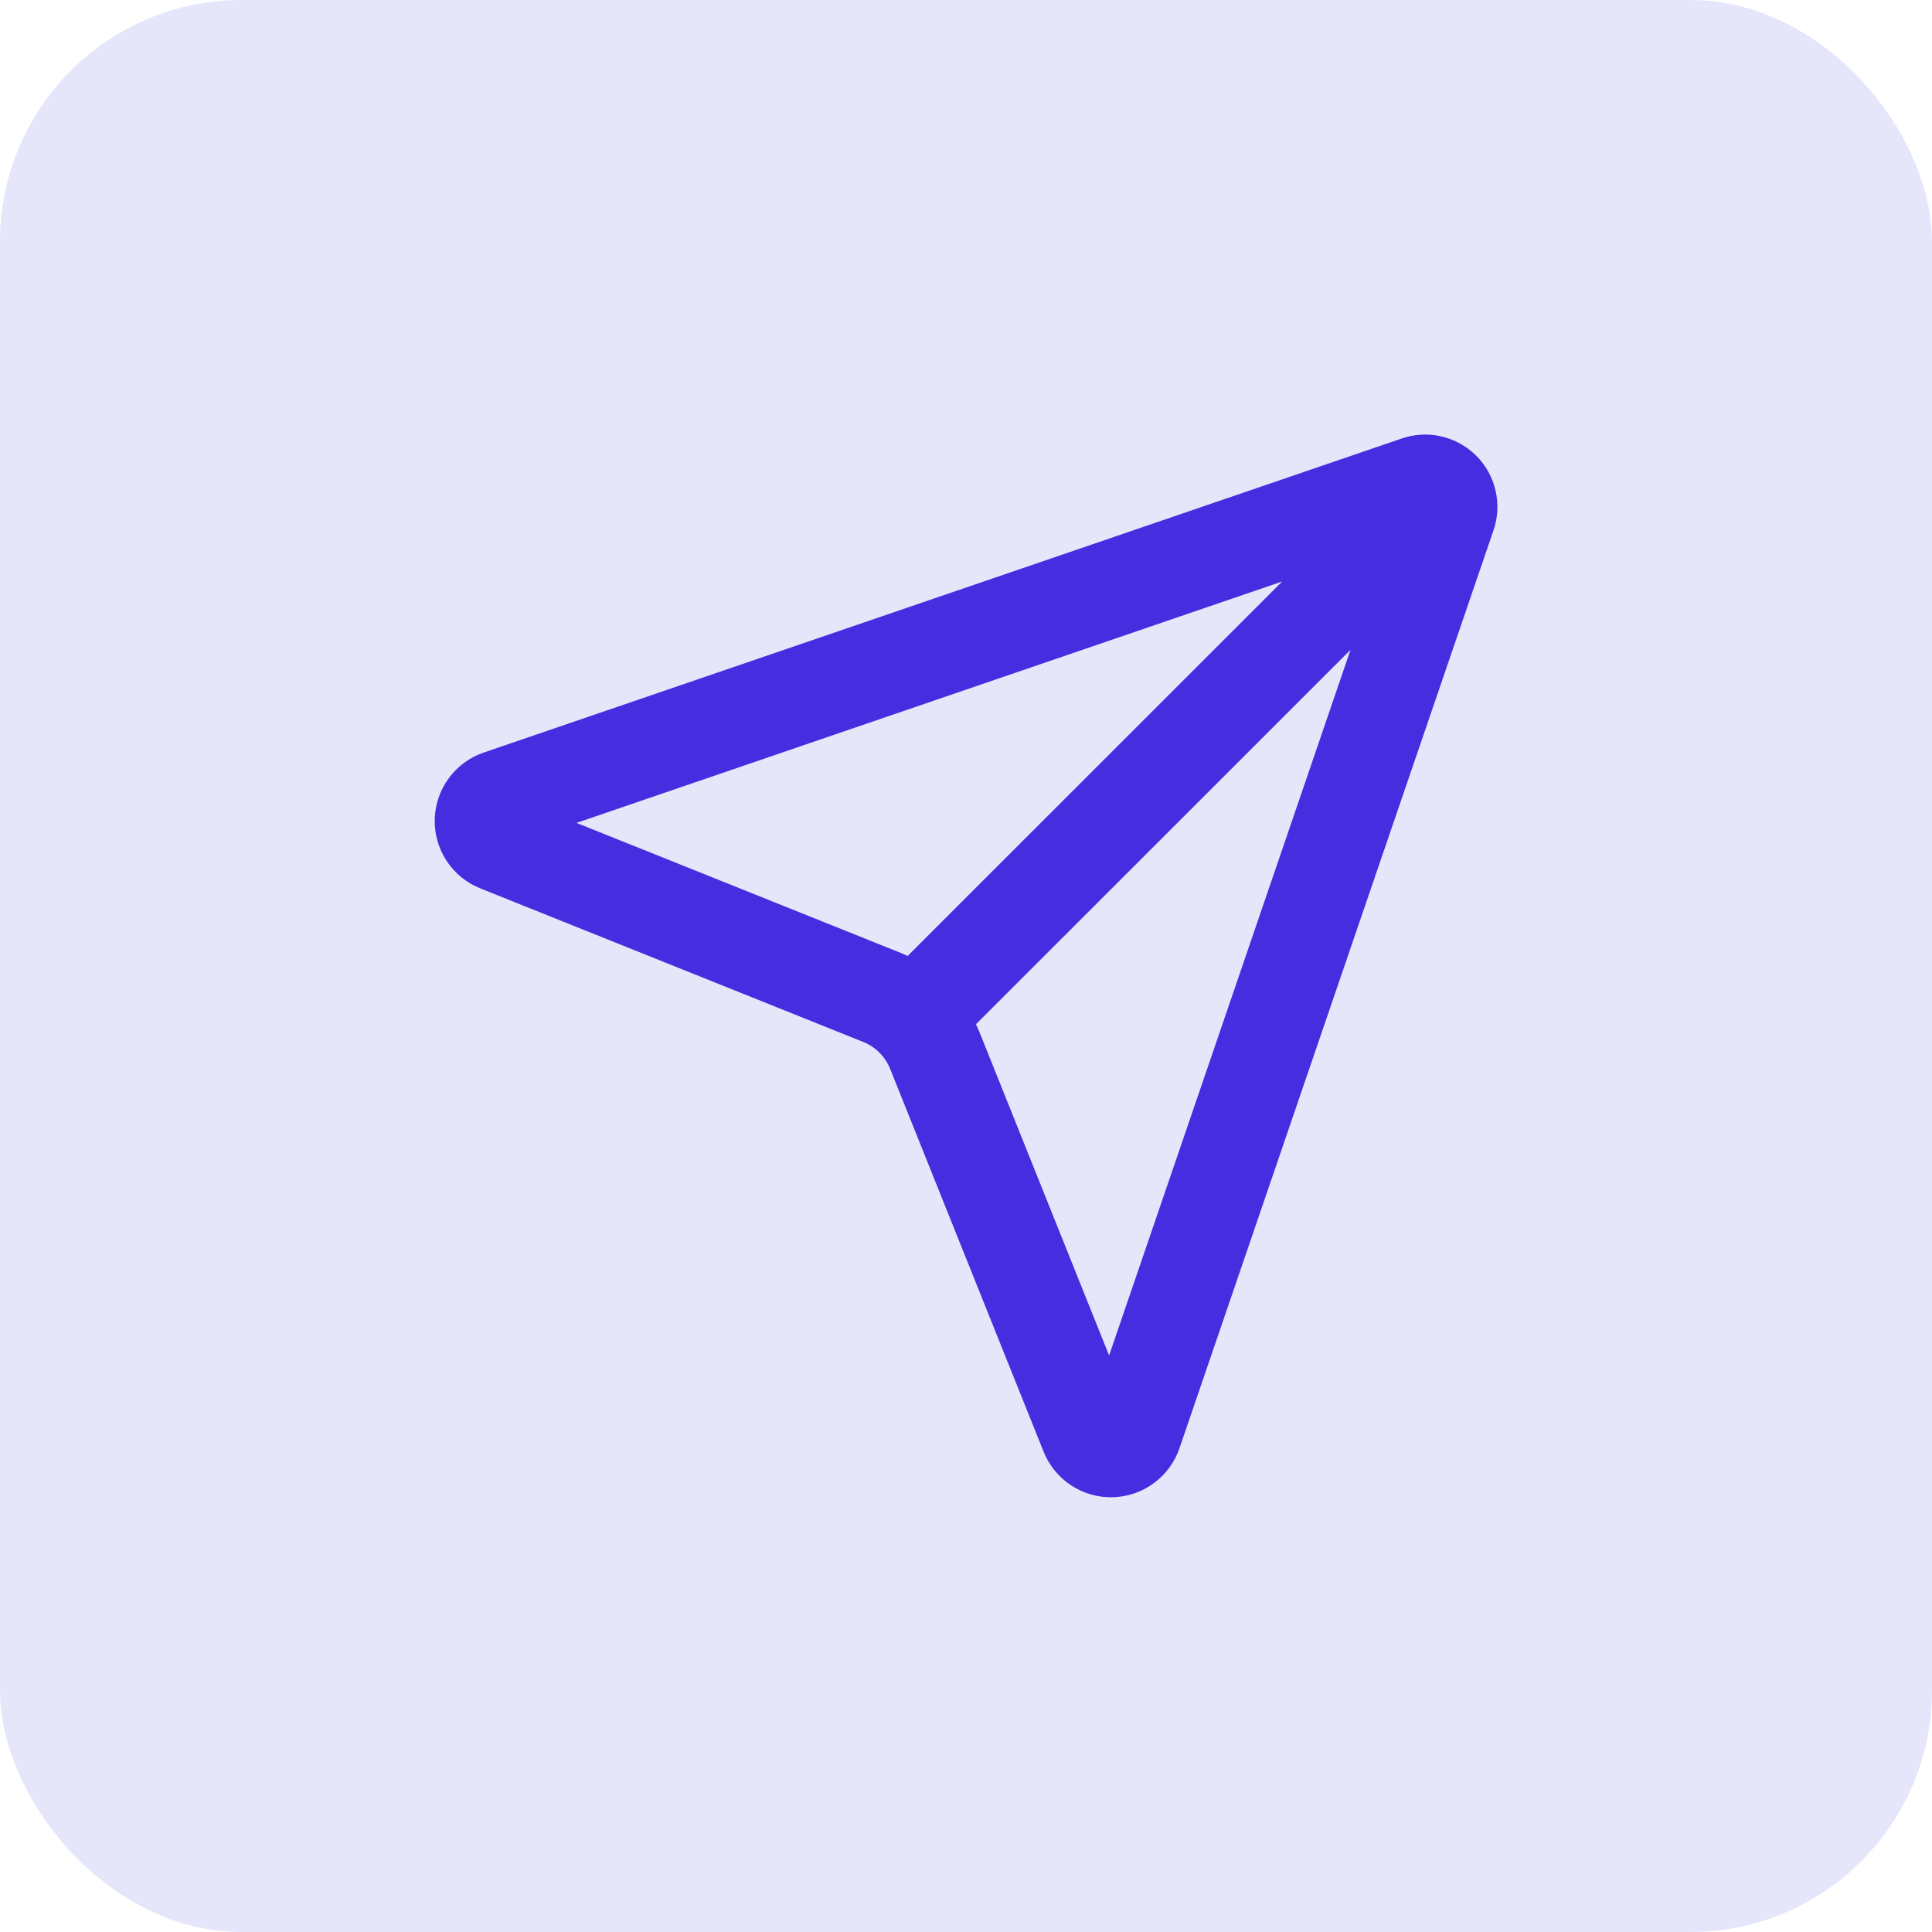 <svg width="40" height="40" viewBox="0 0 40 40" fill="none" xmlns="http://www.w3.org/2000/svg">
<rect width="40" height="40" rx="5" fill="#E6E6FB"/>
<path d="M18.913 21.085C18.722 20.894 18.494 20.744 18.244 20.644L10.314 17.464C10.219 17.426 10.138 17.36 10.082 17.274C10.026 17.189 9.998 17.089 10 16.987C10.003 16.885 10.037 16.786 10.097 16.704C10.157 16.622 10.241 16.56 10.338 16.527L29.338 10.027C29.426 9.995 29.522 9.988 29.614 10.009C29.706 10.03 29.79 10.076 29.857 10.142C29.924 10.209 29.97 10.293 29.99 10.385C30.011 10.477 30.005 10.573 29.973 10.662L23.473 29.662C23.44 29.758 23.378 29.842 23.296 29.902C23.213 29.963 23.115 29.997 23.013 29.999C22.911 30.002 22.81 29.973 22.725 29.917C22.64 29.861 22.574 29.78 22.536 29.686L19.356 21.754C19.255 21.503 19.105 21.276 18.913 21.085ZM18.913 21.085L29.854 10.147" stroke="#462DE0" stroke-width="2" stroke-linecap="round" stroke-linejoin="round"/>
</svg>
